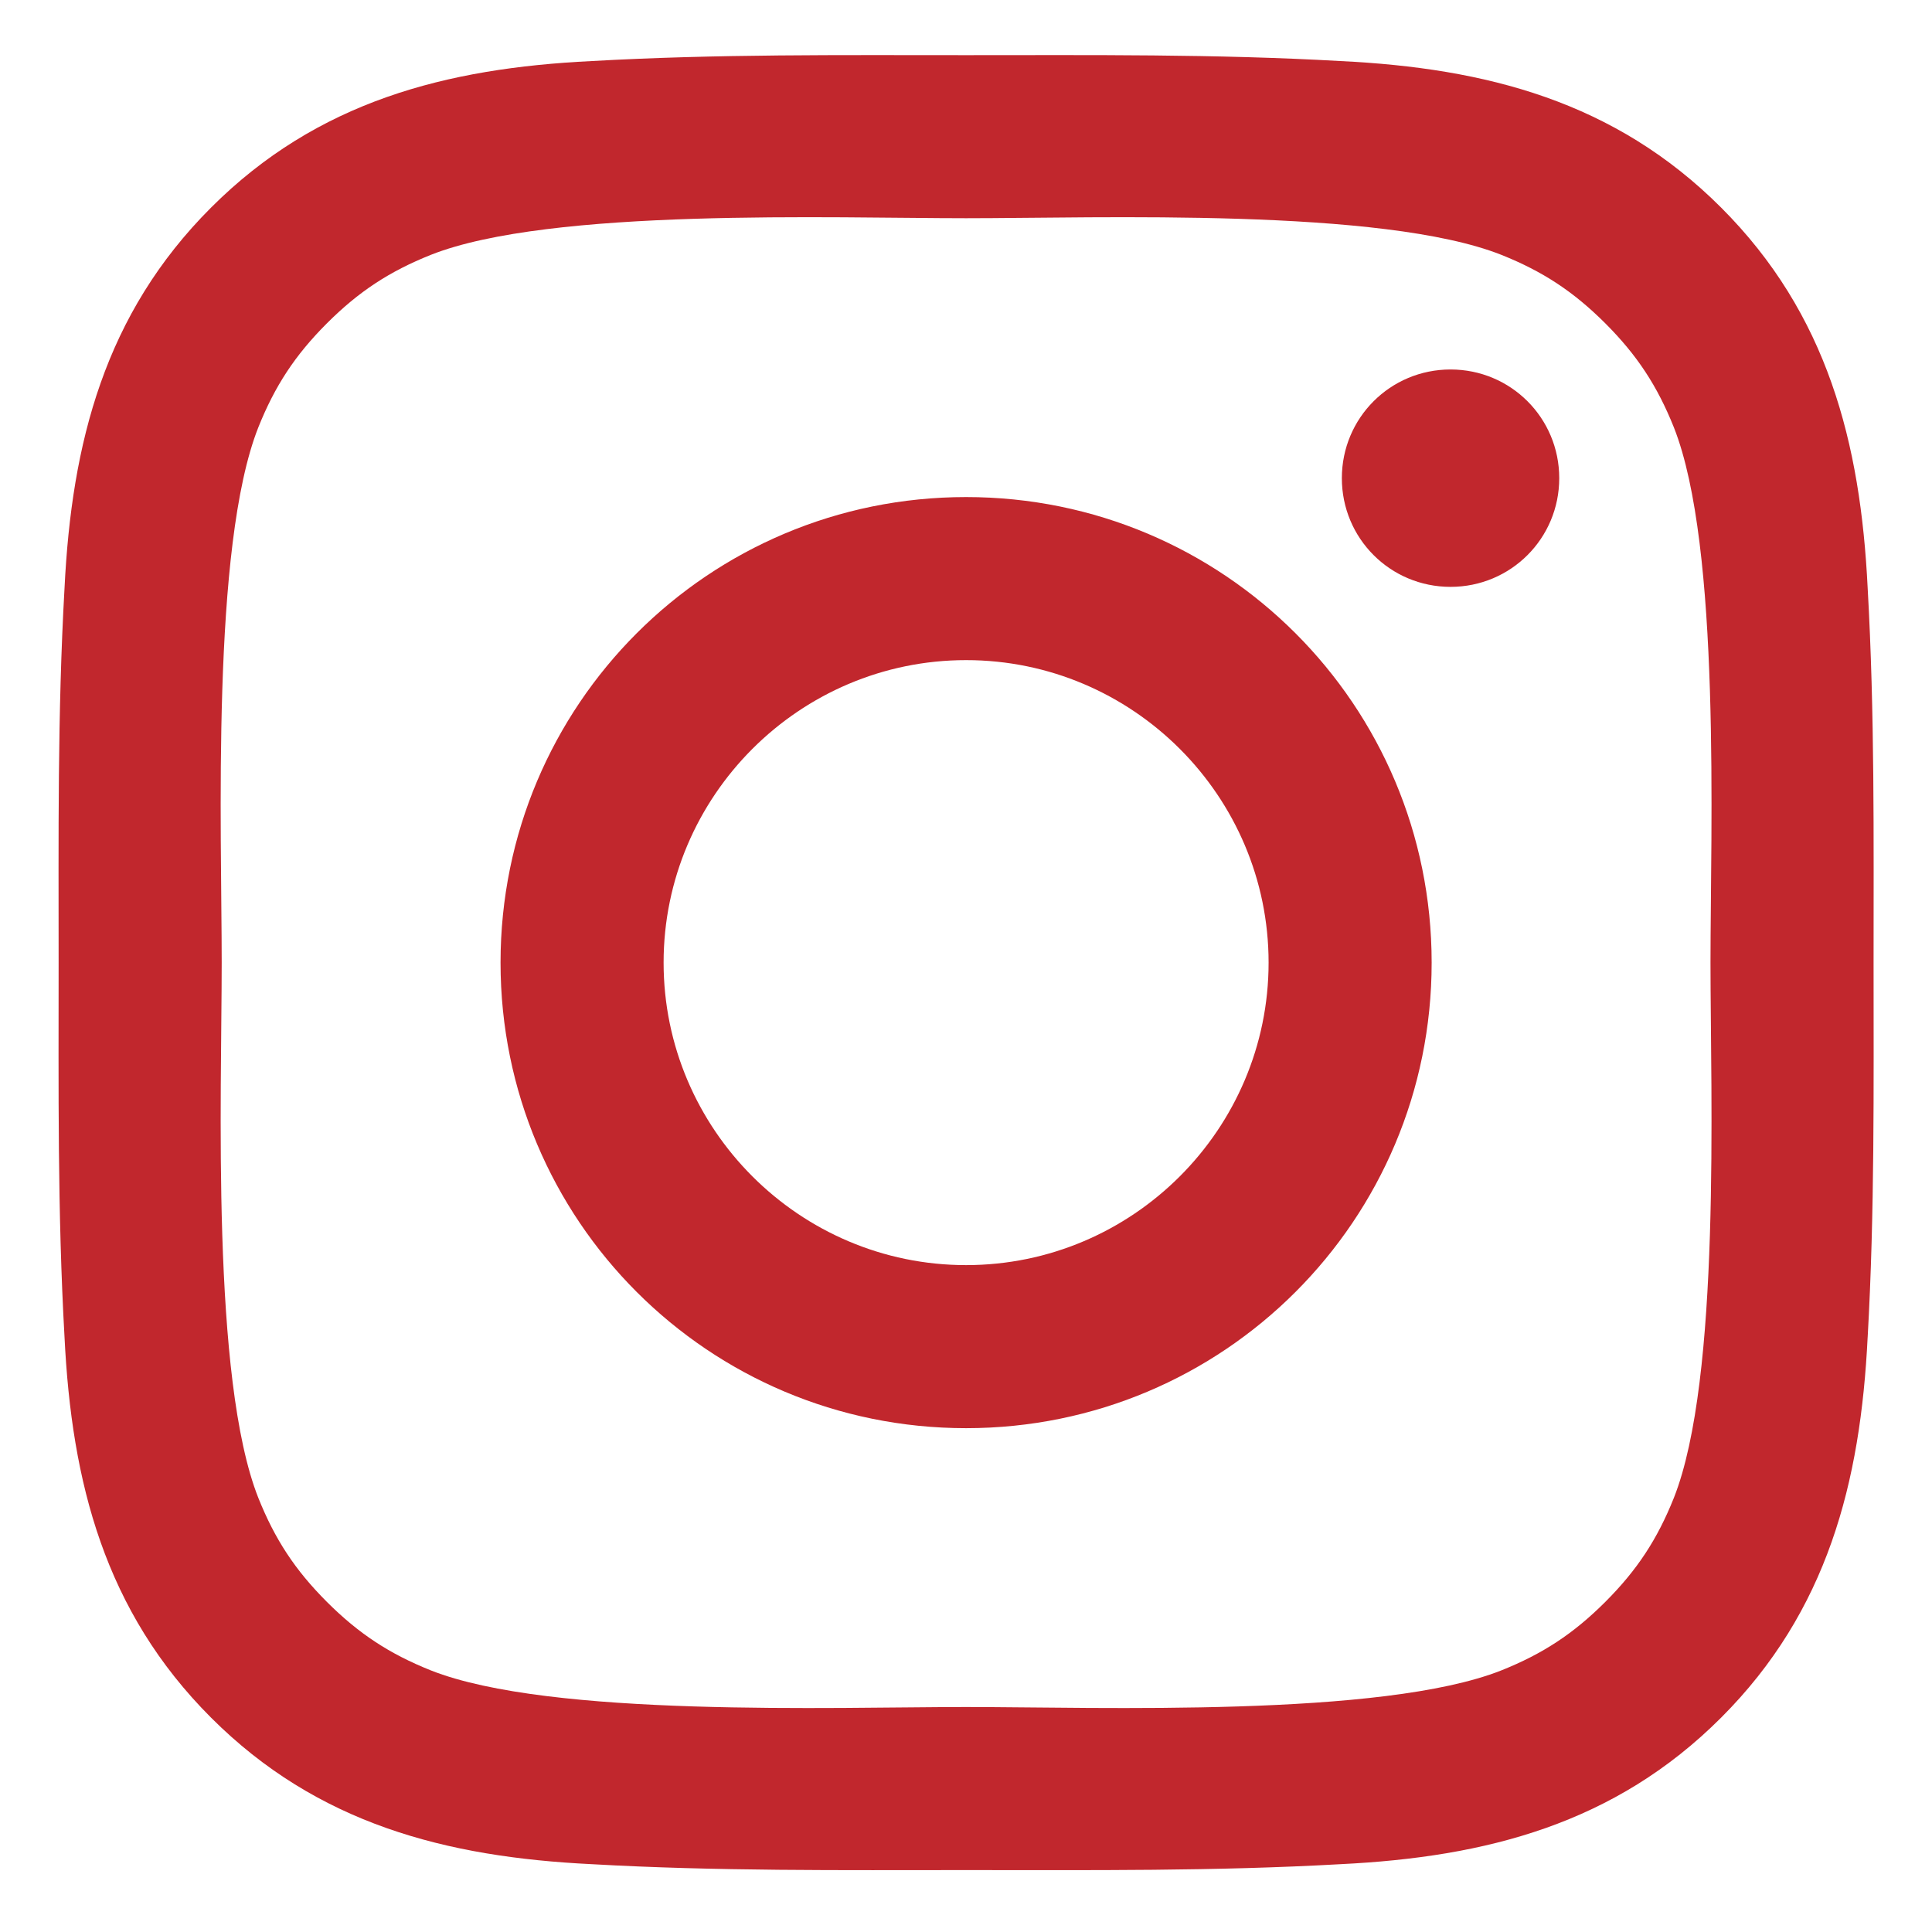 <?xml version="1.0" encoding="UTF-8"?>
<svg id="Ebene_1" data-name="Ebene 1" xmlns="http://www.w3.org/2000/svg" viewBox="0 0 1000 1000">
  <defs>
    <style>
      .cls-1 {
        fill: #c1272d;
      }
    </style>
  </defs>
  <path class="cls-1" d="M966.69,692.12c-3.67,75.22-20.79,141.89-75.84,196.93-55.04,55.04-121.71,72.17-196.93,75.84-64.83,3.67-129.04,3.06-193.87,3.06s-129.05.62-193.88-3.06c-75.22-3.67-141.89-20.8-196.93-75.84-55.04-55.04-72.17-121.71-75.84-196.93-3.67-64.83-3.06-129.05-3.06-193.87s-.61-129.05,3.06-193.87c3.67-75.22,20.79-141.89,75.84-196.93,55.04-55.04,121.71-72.17,196.93-75.84,64.83-3.67,129.05-3.06,193.88-3.06s129.05-.62,193.88,3.06c75.22,3.67,141.89,20.8,196.93,75.84,55.04,55.04,72.17,121.71,75.84,196.93,3.67,64.83,3.06,129.05,3.06,193.87s.61,129.05-3.06,193.87ZM223,131.91c-21.4,8.56-37.3,18.96-53.82,35.47-16.51,16.52-26.91,32.42-35.47,53.82-24.46,61.77-18.96,208.55-18.96,277.05s-5.51,215.28,18.96,277.05c8.57,21.4,18.96,37.3,35.47,53.82,16.52,16.51,32.42,26.91,53.82,35.47,61.77,24.46,208.55,18.96,277.05,18.96s215.28,5.5,277.05-18.96c21.4-8.56,37.3-18.96,53.82-35.47,16.51-16.52,26.91-32.42,35.47-53.82,24.46-61.77,18.96-208.55,18.96-277.05s5.51-215.28-18.96-277.05c-8.57-21.4-18.96-37.3-35.47-53.82-16.52-16.51-32.42-26.91-53.82-35.47-61.77-24.46-208.55-18.96-277.05-18.96s-215.28-5.5-277.05,18.96ZM500.05,739.22c-133.33,0-240.97-107.64-240.97-240.97s107.64-240.97,240.97-240.97,240.97,107.64,240.97,240.97-107.64,240.97-240.97,240.97ZM500.05,341.68c-86.23,0-156.57,70.33-156.57,156.57s70.33,156.57,156.57,156.57,156.57-70.33,156.57-156.57-70.33-156.57-156.57-156.57ZM750.8,303.76c-31.19,0-56.26-25.08-56.26-56.26s25.07-56.26,56.26-56.26,56.26,25.07,56.26,56.26-25.07,56.26-56.26,56.26Z"/>
</svg>